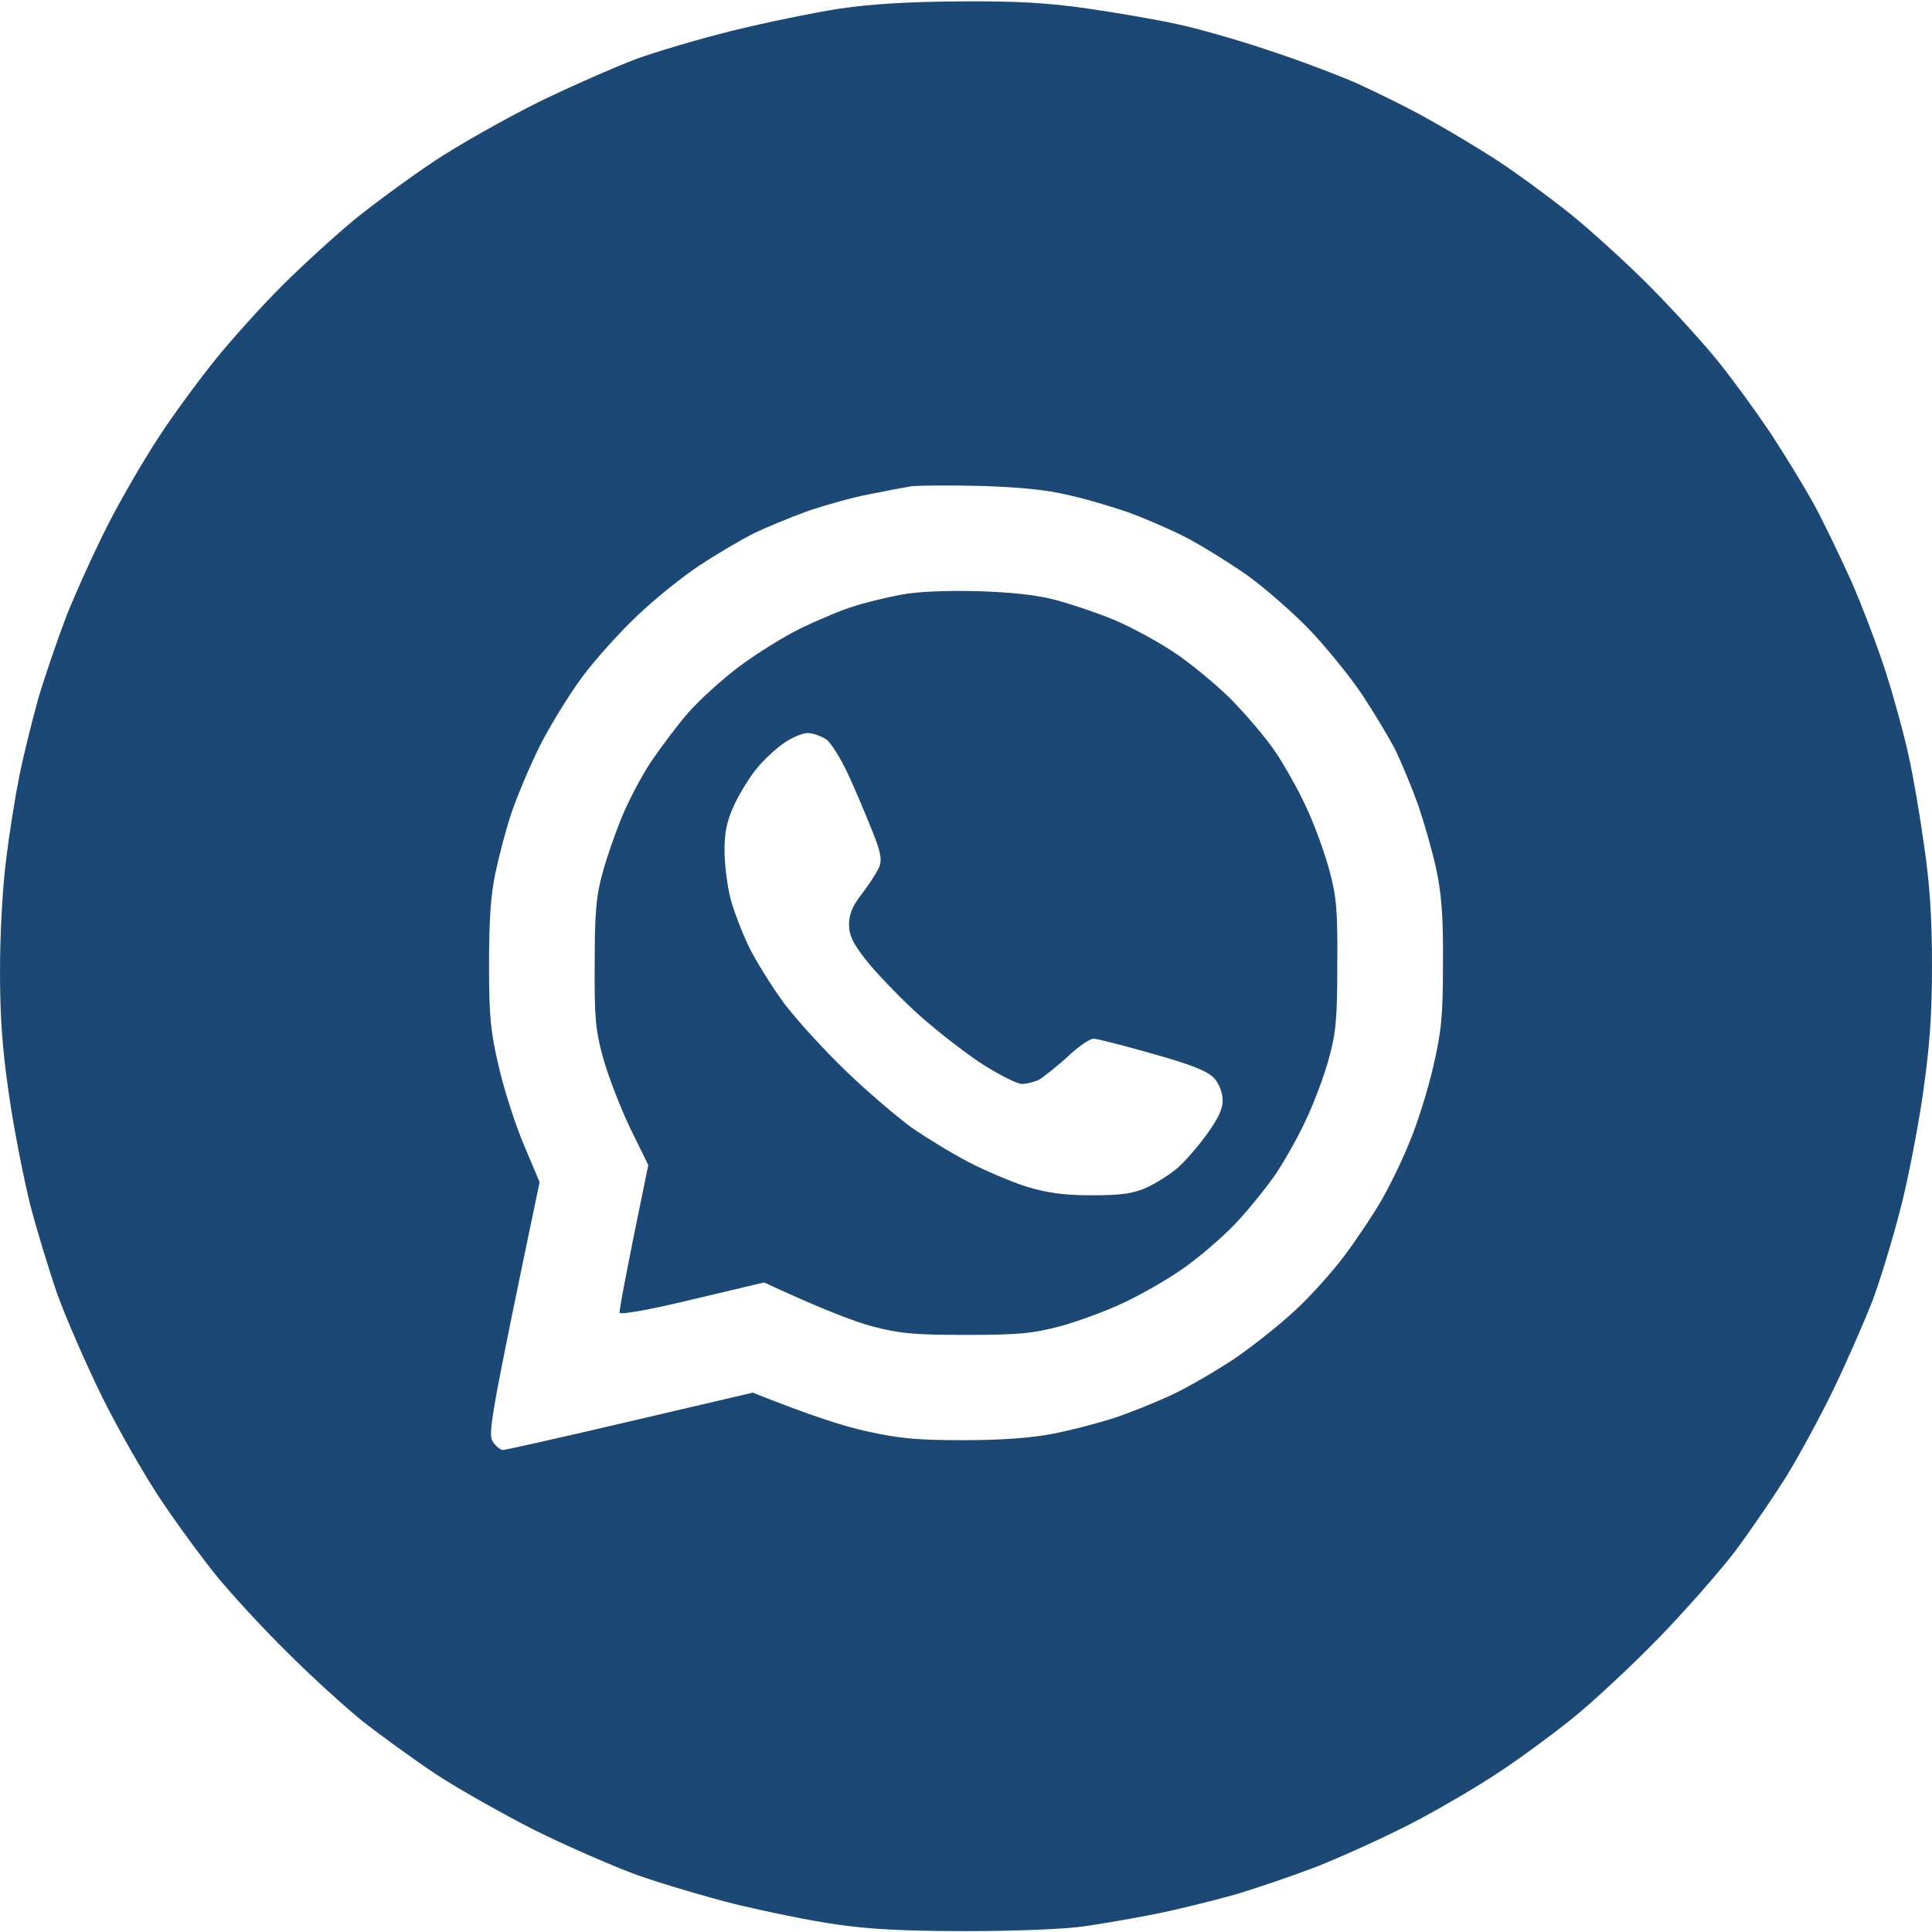 <?xml version="1.0" encoding="UTF-8"?> <svg xmlns="http://www.w3.org/2000/svg" width="128" height="128" viewBox="0 0 128 128" fill="none"><path fill-rule="evenodd" clip-rule="evenodd" d="M63.625 0.091C67.45 0.066 69.45 0.191 72.075 0.566C73.95 0.841 76.6 1.291 77.95 1.591C79.275 1.866 82 2.641 84 3.316C86 3.966 88.7 4.991 90 5.566C91.3 6.166 93.4 7.191 94.625 7.891C95.85 8.566 97.95 9.816 99.25 10.666C100.55 11.516 102.75 13.141 104.125 14.241C105.5 15.366 107.9 17.541 109.425 19.091C110.975 20.666 113 22.891 113.925 24.066C114.875 25.241 116.375 27.316 117.3 28.691C118.2 30.066 119.475 32.141 120.125 33.316C120.775 34.491 121.875 36.791 122.625 38.441C123.35 40.091 124.4 42.841 124.95 44.566C125.5 46.291 126.175 48.766 126.45 50.066C126.75 51.366 127.2 54.041 127.475 56.016C127.85 58.516 128 60.841 128 63.941C128 67.291 127.85 69.341 127.375 72.641C127.025 74.991 126.35 78.466 125.85 80.316C125.375 82.166 124.575 84.766 124.1 86.066C123.6 87.366 122.45 90.016 121.525 91.941C120.6 93.866 119.125 96.566 118.275 97.941C117.4 99.316 115.9 101.516 114.925 102.816C113.925 104.116 111.675 106.691 109.875 108.541C108.1 110.366 105.5 112.791 104.125 113.891C102.75 114.991 100.45 116.691 99 117.616C97.55 118.566 94.975 120.066 93.25 120.941C91.525 121.816 88.825 123.041 87.25 123.666C85.675 124.266 83.2 125.116 81.75 125.541C80.3 125.941 78 126.516 76.625 126.791C75.25 127.066 73.1 127.441 71.875 127.616C70.55 127.816 67.275 127.941 64 127.941C59.9 127.941 57.55 127.816 55.375 127.491C53.725 127.266 50.75 126.641 48.75 126.166C46.75 125.666 43.825 124.791 42.25 124.241C40.675 123.666 37.625 122.341 35.5 121.291C33.375 120.216 30.4 118.541 28.875 117.541C27.375 116.541 25.175 114.941 24 114.016C22.825 113.066 20.6 111.041 19.05 109.491C17.475 107.941 15.375 105.666 14.375 104.441C13.375 103.216 11.675 100.891 10.625 99.316C9.575 97.741 7.825 94.691 6.775 92.566C5.725 90.441 4.4 87.391 3.825 85.816C3.275 84.241 2.45 81.541 2 79.816C1.575 78.091 0.925 74.841 0.6 72.566C0.15 69.491 0 67.391 0 64.266C0 61.941 0.175 58.691 0.4 57.016C0.6 55.316 1 52.816 1.275 51.441C1.55 50.066 2.125 47.766 2.525 46.316C2.95 44.866 3.8 42.391 4.4 40.816C5.025 39.241 6.25 36.541 7.125 34.816C8 33.091 9.5 30.516 10.45 29.066C11.375 27.616 13.075 25.316 14.175 23.941C15.275 22.566 17.3 20.316 18.675 18.941C20.05 17.566 22.225 15.591 23.525 14.516C24.825 13.466 27.175 11.741 28.75 10.691C30.325 9.641 33.425 7.891 35.625 6.791C37.825 5.716 40.75 4.441 42.125 3.916C43.5 3.416 46.375 2.566 48.5 2.041C50.625 1.516 53.775 0.866 55.5 0.591C57.675 0.266 60.125 0.116 63.625 0.091ZM57.625 32.741C56.525 32.941 54.675 33.466 53.5 33.866C52.325 34.291 50.7 34.966 49.875 35.366C49.05 35.791 47.475 36.716 46.375 37.441C45.275 38.166 43.425 39.641 42.275 40.741C41.125 41.816 39.475 43.641 38.6 44.816C37.725 45.991 36.45 48.066 35.75 49.441C35.075 50.816 34.25 52.791 33.9 53.816C33.55 54.841 33.075 56.641 32.825 57.816C32.5 59.366 32.4 61.016 32.4 63.941C32.4 67.316 32.5 68.366 33.05 70.691C33.4 72.216 34.15 74.541 34.725 75.891L35.75 78.316C32.45 94.116 32.325 94.991 32.65 95.516C32.85 95.816 33.15 96.066 33.325 96.066C33.475 96.066 37.275 95.216 41.75 94.166L49.875 92.266C53.75 93.816 56.05 94.541 57.5 94.841C59.6 95.316 60.875 95.416 63.875 95.416C66.35 95.416 68.35 95.266 69.75 94.991C70.925 94.766 72.75 94.291 73.825 93.941C74.875 93.591 76.625 92.891 77.675 92.391C78.75 91.891 80.575 90.816 81.75 90.041C82.925 89.241 84.7 87.841 85.725 86.891C86.75 85.966 88.25 84.291 89.075 83.191C89.9 82.091 90.975 80.466 91.5 79.566C92.025 78.666 92.875 76.941 93.375 75.691C93.9 74.466 94.6 72.216 94.95 70.691C95.5 68.341 95.6 67.316 95.6 63.816C95.625 60.691 95.5 59.191 95.15 57.566C94.9 56.391 94.35 54.491 93.95 53.316C93.525 52.141 92.85 50.516 92.45 49.691C92.025 48.866 91.05 47.241 90.275 46.066C89.5 44.891 87.95 42.991 86.85 41.816C85.725 40.641 83.825 38.966 82.6 38.091C81.375 37.241 79.525 36.091 78.5 35.566C77.475 35.041 75.775 34.316 74.75 33.941C73.725 33.591 71.925 33.041 70.75 32.791C69.3 32.441 67.425 32.266 64.875 32.191C62.8 32.141 60.8 32.166 60.375 32.216C59.95 32.291 58.725 32.516 57.625 32.741ZM64.75 39.166C67.075 39.241 68.7 39.416 70 39.766C71.025 40.041 72.725 40.616 73.75 41.041C74.775 41.466 76.525 42.391 77.625 43.116C78.725 43.816 80.475 45.266 81.525 46.291C82.55 47.341 83.9 48.916 84.5 49.816C85.1 50.716 86.025 52.341 86.525 53.441C87.05 54.541 87.725 56.391 88.05 57.566C88.55 59.416 88.625 60.241 88.6 63.941C88.6 67.541 88.5 68.491 88.025 70.191C87.725 71.291 87.05 73.091 86.525 74.191C86.025 75.291 85.1 76.916 84.5 77.816C83.875 78.716 82.7 80.166 81.85 81.066C81 81.966 79.425 83.316 78.35 84.066C77.275 84.816 75.475 85.841 74.375 86.341C73.275 86.866 71.425 87.541 70.25 87.866C68.425 88.341 67.525 88.441 64 88.441C60.475 88.441 59.575 88.341 57.75 87.866C56.575 87.541 54.5 86.766 50.625 84.966L45.875 86.091C42.875 86.816 41.1 87.116 41.05 86.966C41.025 86.816 41.425 84.566 42.95 77.191L41.725 74.691C41.075 73.316 40.275 71.241 39.95 70.066C39.45 68.241 39.375 67.391 39.4 63.816C39.4 60.466 39.5 59.341 39.925 57.816C40.2 56.791 40.8 55.091 41.225 54.066C41.65 53.041 42.5 51.416 43.15 50.441C43.8 49.491 44.9 48.016 45.6 47.216C46.3 46.416 47.825 45.016 49 44.141C50.175 43.266 52.025 42.116 53.125 41.591C54.225 41.066 55.75 40.416 56.5 40.191C57.25 39.941 58.675 39.591 59.625 39.416C60.725 39.191 62.625 39.116 64.75 39.166ZM50.075 50.991C49.65 51.516 49 52.566 48.65 53.316C48.175 54.341 48 55.091 48 56.316C48 57.216 48.175 58.616 48.375 59.441C48.575 60.266 49.15 61.741 49.6 62.691C50.075 63.666 51.125 65.341 51.925 66.441C52.75 67.541 54.6 69.566 56.025 70.941C57.45 72.316 59.425 73.991 60.375 74.691C61.35 75.366 63.025 76.391 64.125 76.966C65.225 77.541 66.975 78.291 68 78.616C69.425 79.041 70.475 79.191 72.375 79.191C74.375 79.191 75.1 79.066 76 78.666C76.625 78.366 77.5 77.816 77.975 77.416C78.45 77.016 79.325 76.016 79.925 75.191C80.7 74.141 81.025 73.441 81 72.891C81 72.391 80.775 71.816 80.45 71.441C80 70.966 79.025 70.566 76.375 69.816C74.45 69.266 72.675 68.816 72.45 68.816C72.2 68.816 71.4 69.366 70.7 70.041C69.975 70.691 69.125 71.366 68.825 71.541C68.5 71.691 68 71.816 67.7 71.816C67.375 71.816 66.1 71.166 64.875 70.366C63.65 69.541 61.675 67.991 60.5 66.891C59.325 65.791 57.9 64.291 57.325 63.541C56.525 62.516 56.25 61.966 56.25 61.266C56.25 60.566 56.475 60.016 57.125 59.191C57.6 58.566 58.1 57.791 58.25 57.441C58.45 56.941 58.35 56.441 57.775 55.016C57.375 54.016 56.675 52.341 56.2 51.316C55.725 50.291 55.075 49.241 54.75 48.991C54.4 48.766 53.85 48.566 53.5 48.566C53.15 48.566 52.4 48.891 51.85 49.291C51.3 49.691 50.5 50.441 50.075 50.991Z" fill="#1C4876"></path></svg> 